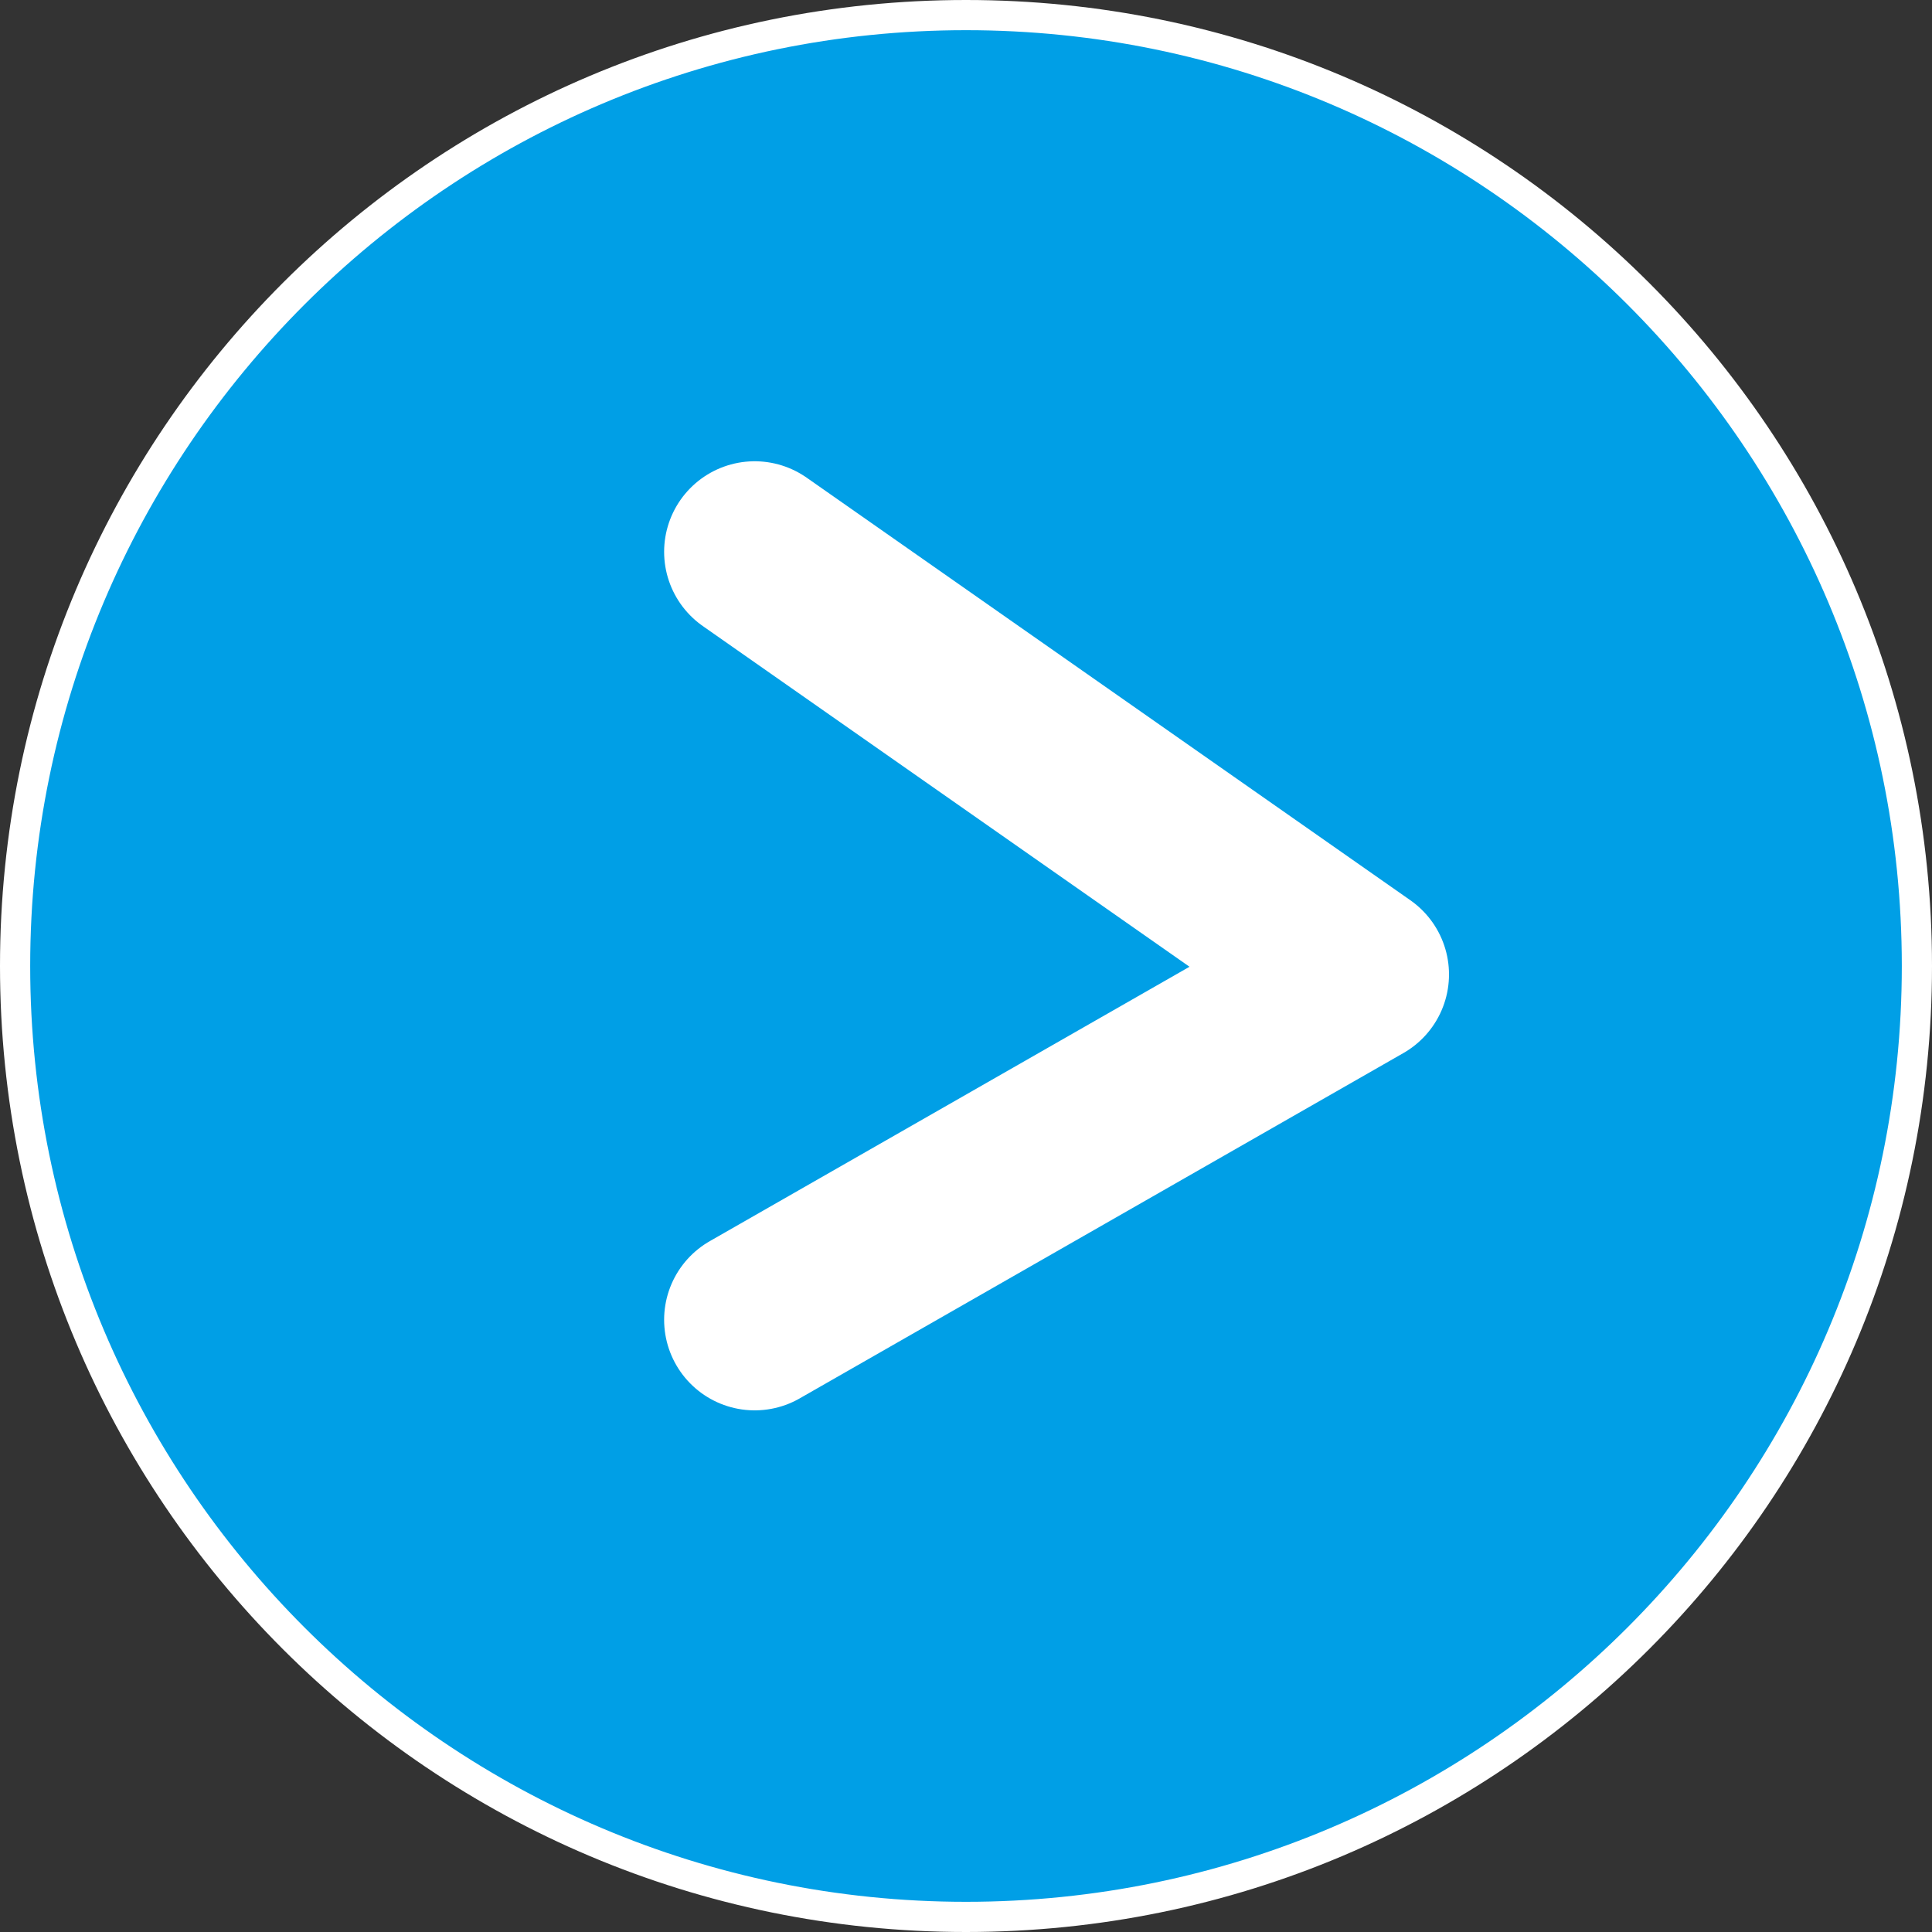 <?xml version="1.0" encoding="utf-8"?>
<!-- Generator: Adobe Illustrator 26.5.2, SVG Export Plug-In . SVG Version: 6.00 Build 0)  -->
<svg version="1.1" id="レイヤー_1" xmlns="http://www.w3.org/2000/svg" xmlns:xlink="http://www.w3.org/1999/xlink" x="0px"
	 y="0px" viewBox="0 0 32 32" style="enable-background:new 0 0 32 32;" xml:space="preserve">
<rect x="0" y="0" width="32" height="32" fill="#333333" stroke="none"/>
<style type="text/css">
	.st0{fill:#009FE6;}
	.st1{fill:#FFFFFF;}
	.st2{fill:#009FE6;stroke:#FFFFFF;stroke-width:3;stroke-linecap:round;stroke-linejoin:round;stroke-miterlimit:10;}
</style>
<g>
	<g>
		<circle class="st0" cx="16" cy="16" r="15.75"/>
		<path class="st1" d="M16,0.5c8.55,0,15.5,6.95,15.5,15.5S24.55,31.5,16,31.5S0.5,24.55,0.5,16S7.45,0.5,16,0.5 M16,0
			C7.16,0,0,7.16,0,16s7.16,16,16,16s16-7.16,16-16S24.84,0,16,0L16,0z"/>
	</g>
	<polyline class="st2" points="12.5,9.14 22.5,16.14 12.5,21.86 	"/>
</g>
</svg>
